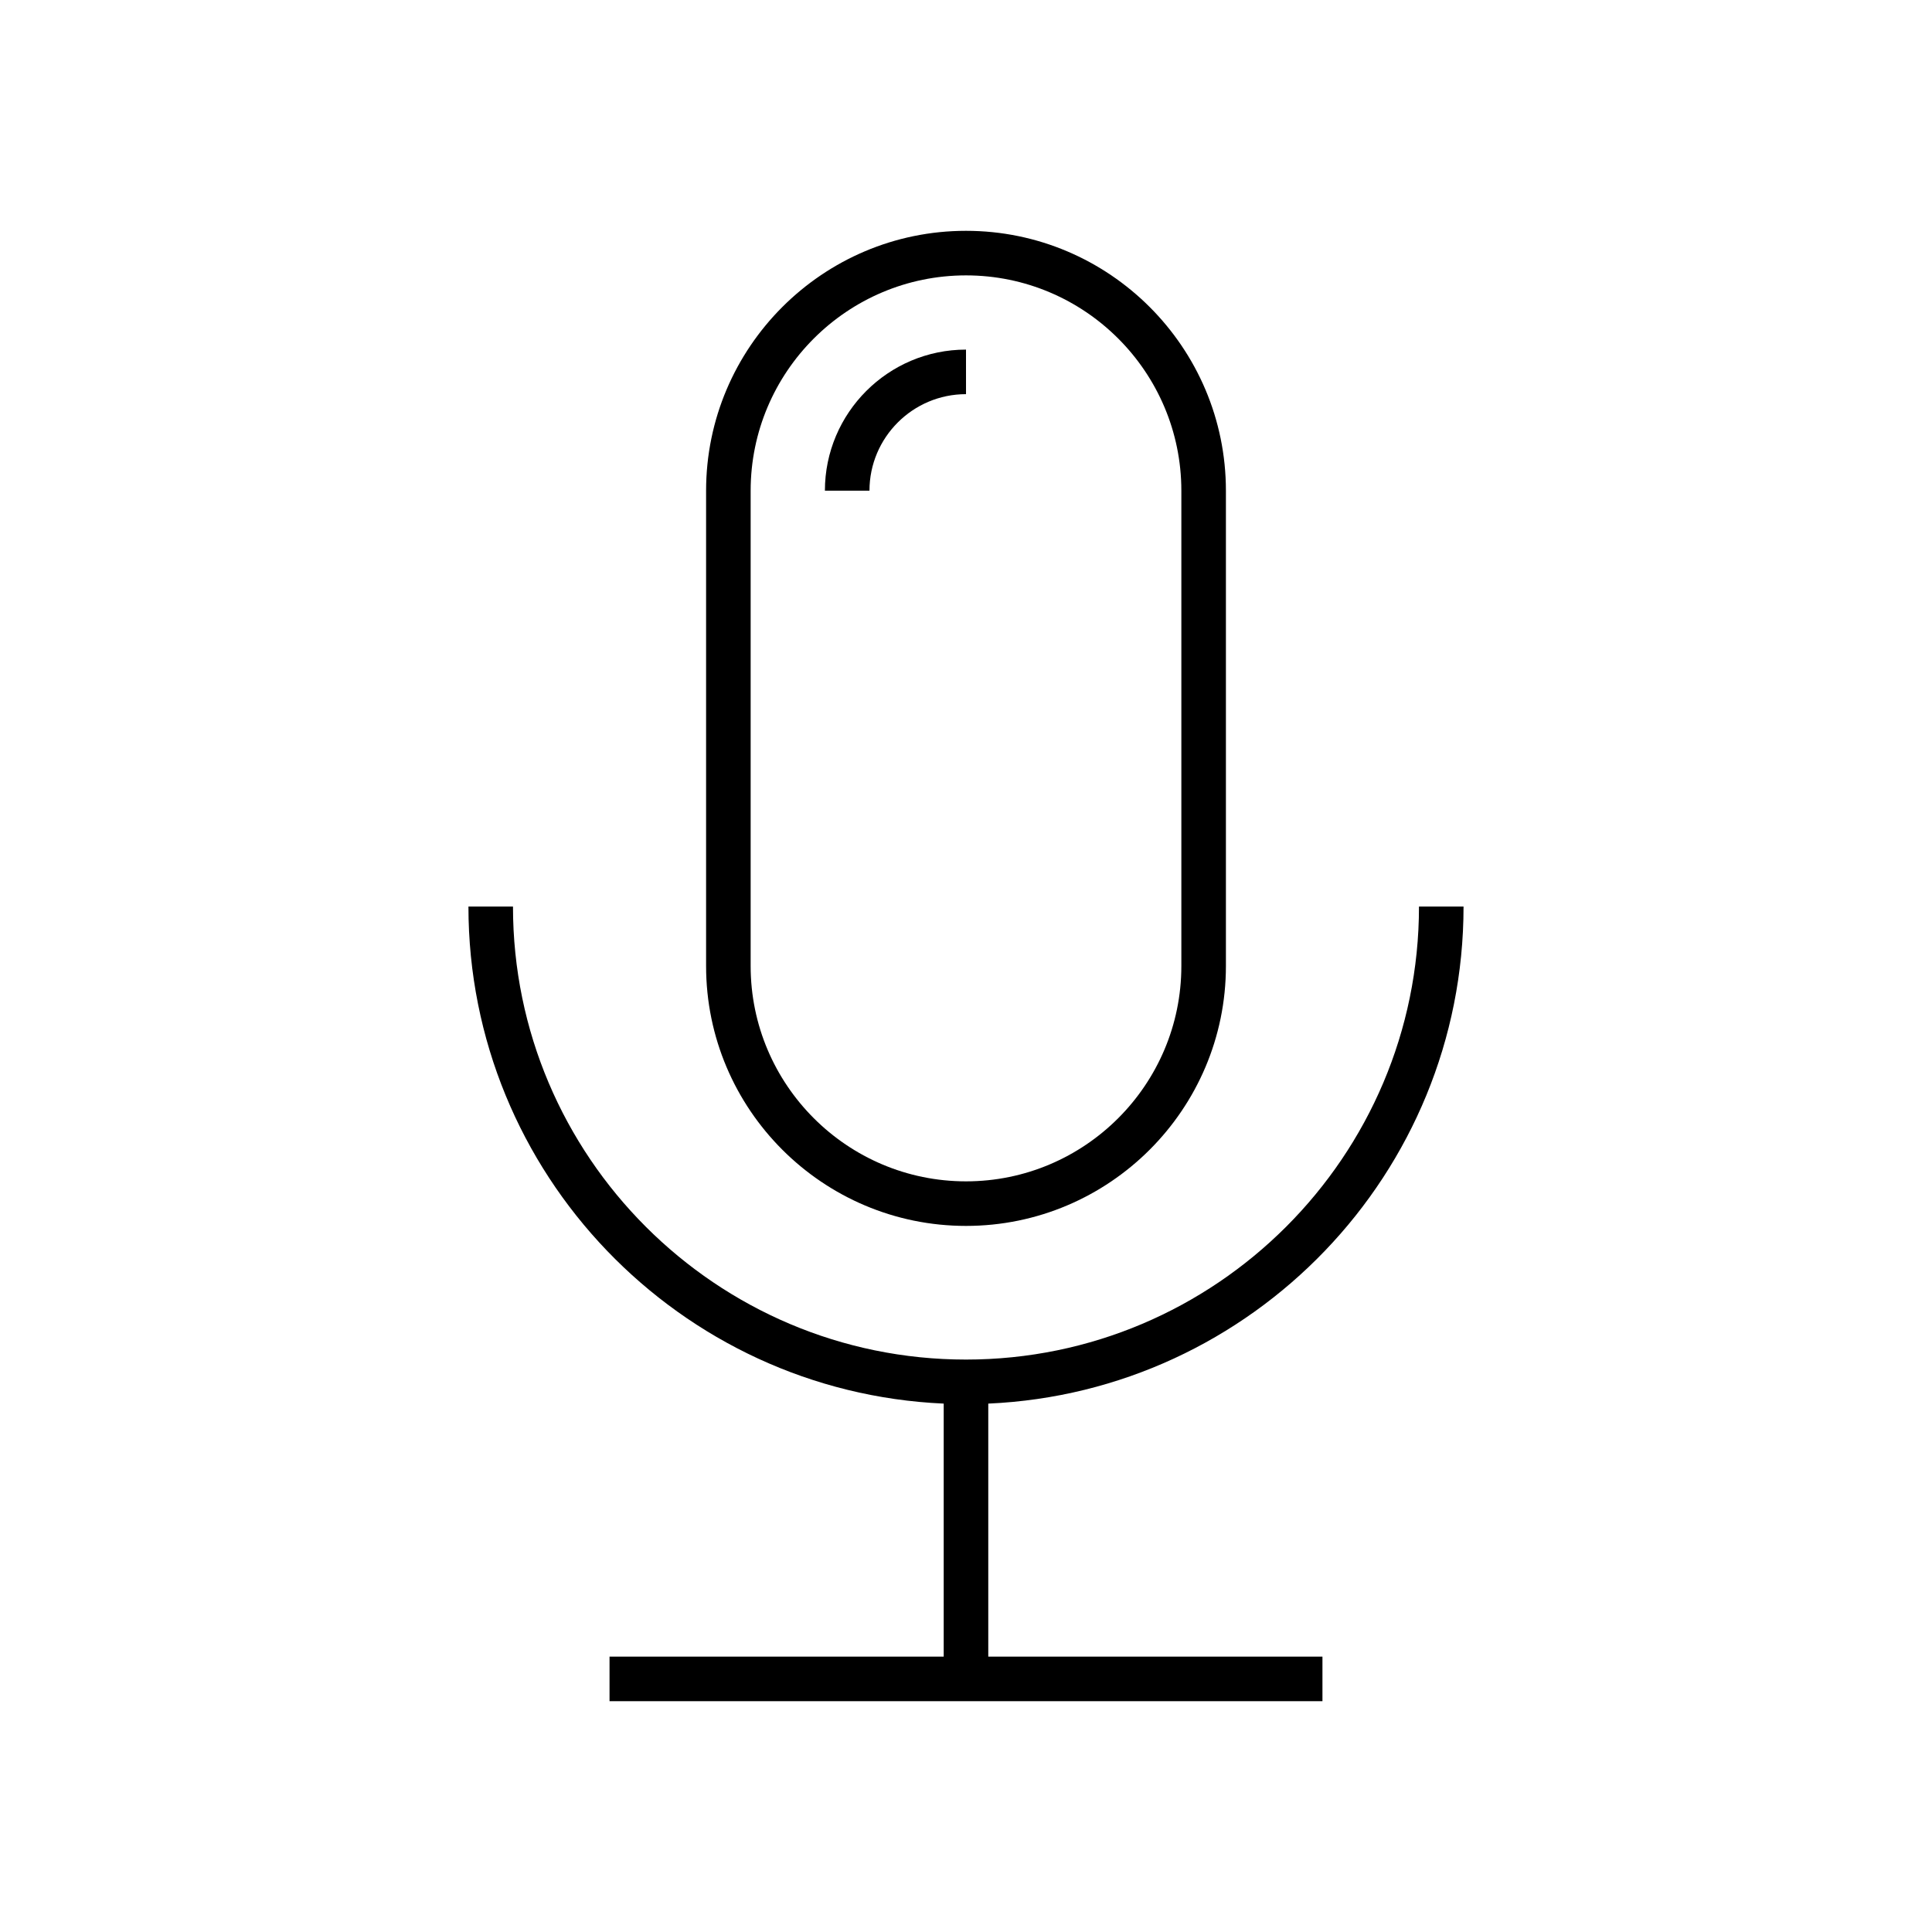 <?xml version="1.0" encoding="UTF-8"?>
<!-- Uploaded to: SVG Repo, www.svgrepo.com, Generator: SVG Repo Mixer Tools -->
<svg fill="#000000" width="800px" height="800px" version="1.1" viewBox="144 144 512 512" xmlns="http://www.w3.org/2000/svg">
 <g>
  <path d="m279.95 384.25h-11.809c0 70.727 55.977 128.62 125.95 131.72v67.051h-88.559v11.809h188.93v-11.809h-88.559v-67.051c69.977-3.102 125.95-60.992 125.95-131.72h-11.809c0 66.195-53.852 120.05-120.05 120.05-66.199 0.004-120.05-53.852-120.05-120.05z"/>
  <path d="m468.88 400v-125.95c0-37.98-30.898-68.879-68.879-68.879s-68.879 30.898-68.879 68.879v125.95c0 37.98 30.898 68.879 68.879 68.879s68.879-30.898 68.879-68.879zm-125.95 0v-125.95c0-31.469 25.602-57.07 57.07-57.07s57.07 25.602 57.07 57.07v125.95c0 31.469-25.602 57.07-57.07 57.07s-57.07-25.602-57.07-57.07z"/>
  <path d="m400 236.65c-20.617 0-37.391 16.773-37.391 37.391h11.809c0-14.105 11.477-25.586 25.586-25.586z"/>
 </g>
</svg>